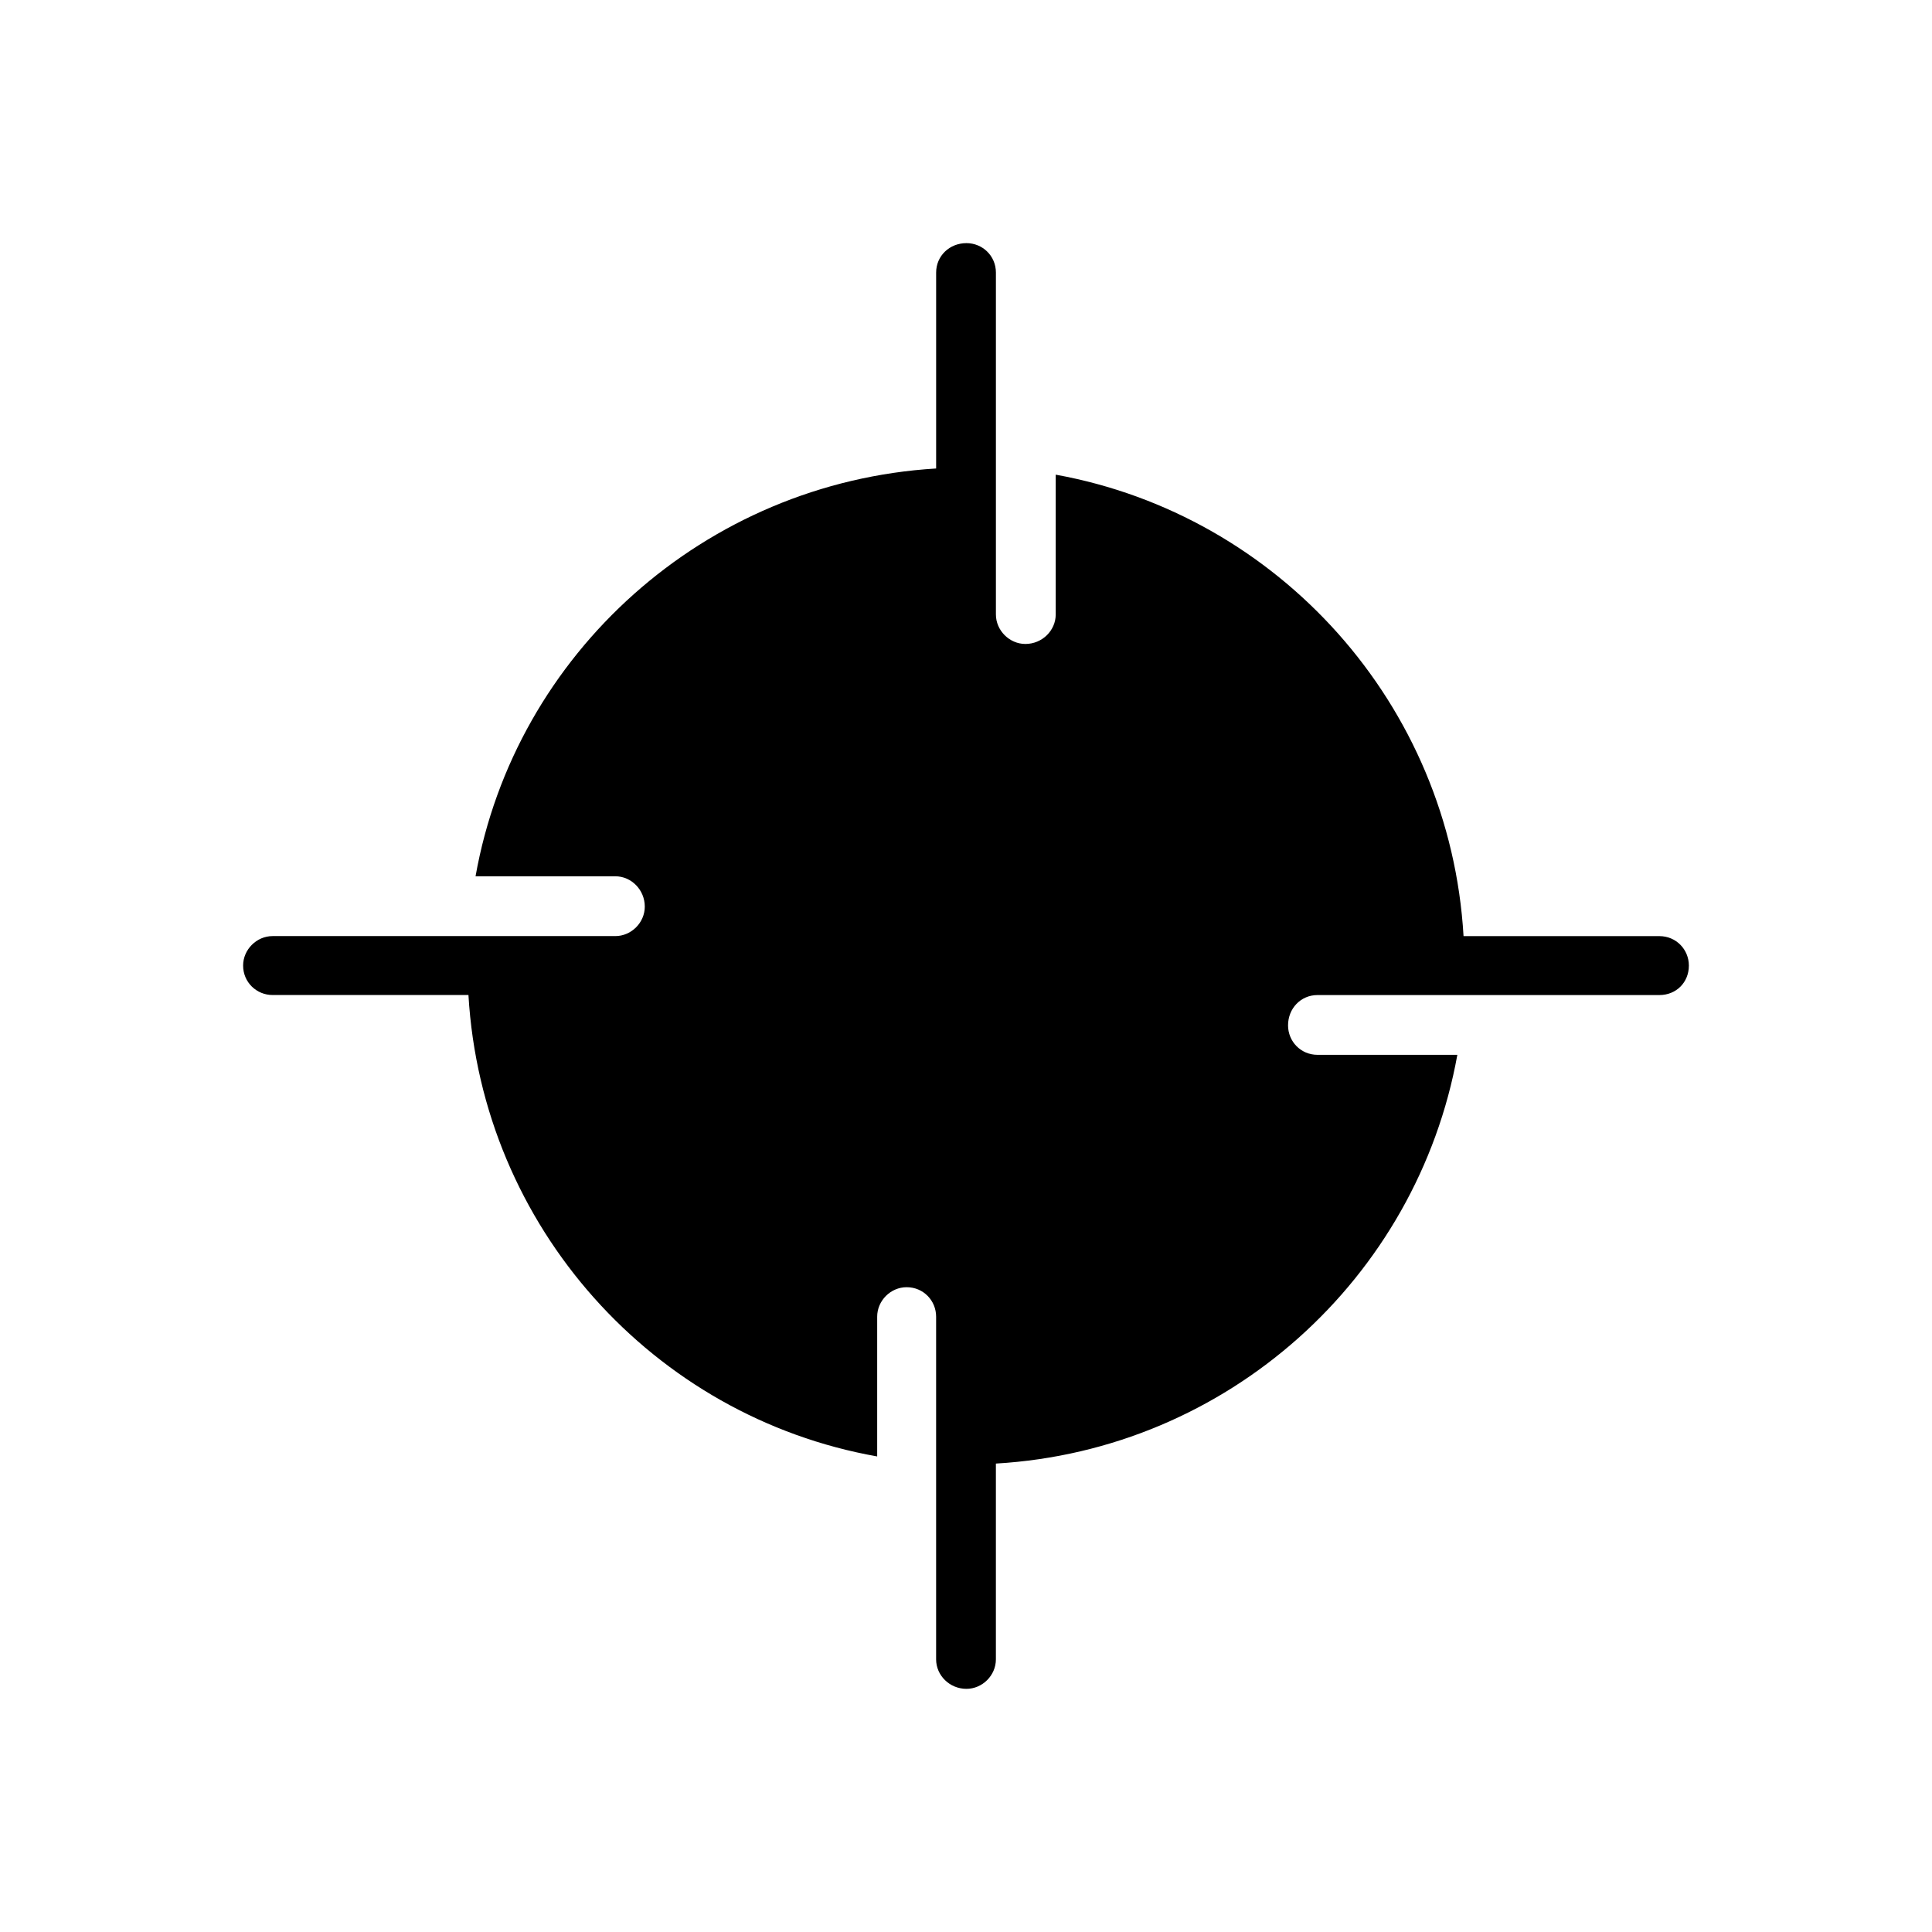 <?xml version="1.0" encoding="UTF-8"?>
<!-- Uploaded to: SVG Repo, www.svgrepo.com, Generator: SVG Repo Mixer Tools -->
<svg fill="#000000" width="800px" height="800px" version="1.1" viewBox="144 144 512 512" xmlns="http://www.w3.org/2000/svg">
 <path d="m583.76 392.08h-51.906c-3.59-61.41-49.012-111.59-108.08-122.29v37.055c0 4.227-3.566 7.809-8.039 7.809-4.227 0-7.809-3.582-7.809-7.809v-90.605c0-4.457-3.566-7.809-7.809-7.809-4.457 0-8.031 3.352-8.031 7.809v51.914c-61.316 3.691-111.59 49.066-122.06 108.07h37.039c4.242 0 7.809 3.582 7.809 8.039 0 4.242-3.566 7.809-7.809 7.809h-90.828c-4.227 0-7.809 3.566-7.809 7.809 0 4.457 3.582 7.809 7.809 7.809h51.906c3.59 61.418 49.02 111.79 108.32 122.28v-37.039c0-4.242 3.566-7.809 7.809-7.809 4.457 0 7.809 3.566 7.809 7.809v90.82c0 4.242 3.566 7.809 8.031 7.809 4.242 0 7.809-3.566 7.809-7.809v-51.891c61.41-3.59 111.59-49.02 122.29-108.32h-37.055c-4.457 0-7.809-3.566-7.809-7.809 0-4.457 3.352-8.031 7.809-8.031h90.605c4.457 0 7.809-3.352 7.809-7.809 0-4.242-3.352-7.809-7.809-7.809z"/>
</svg>